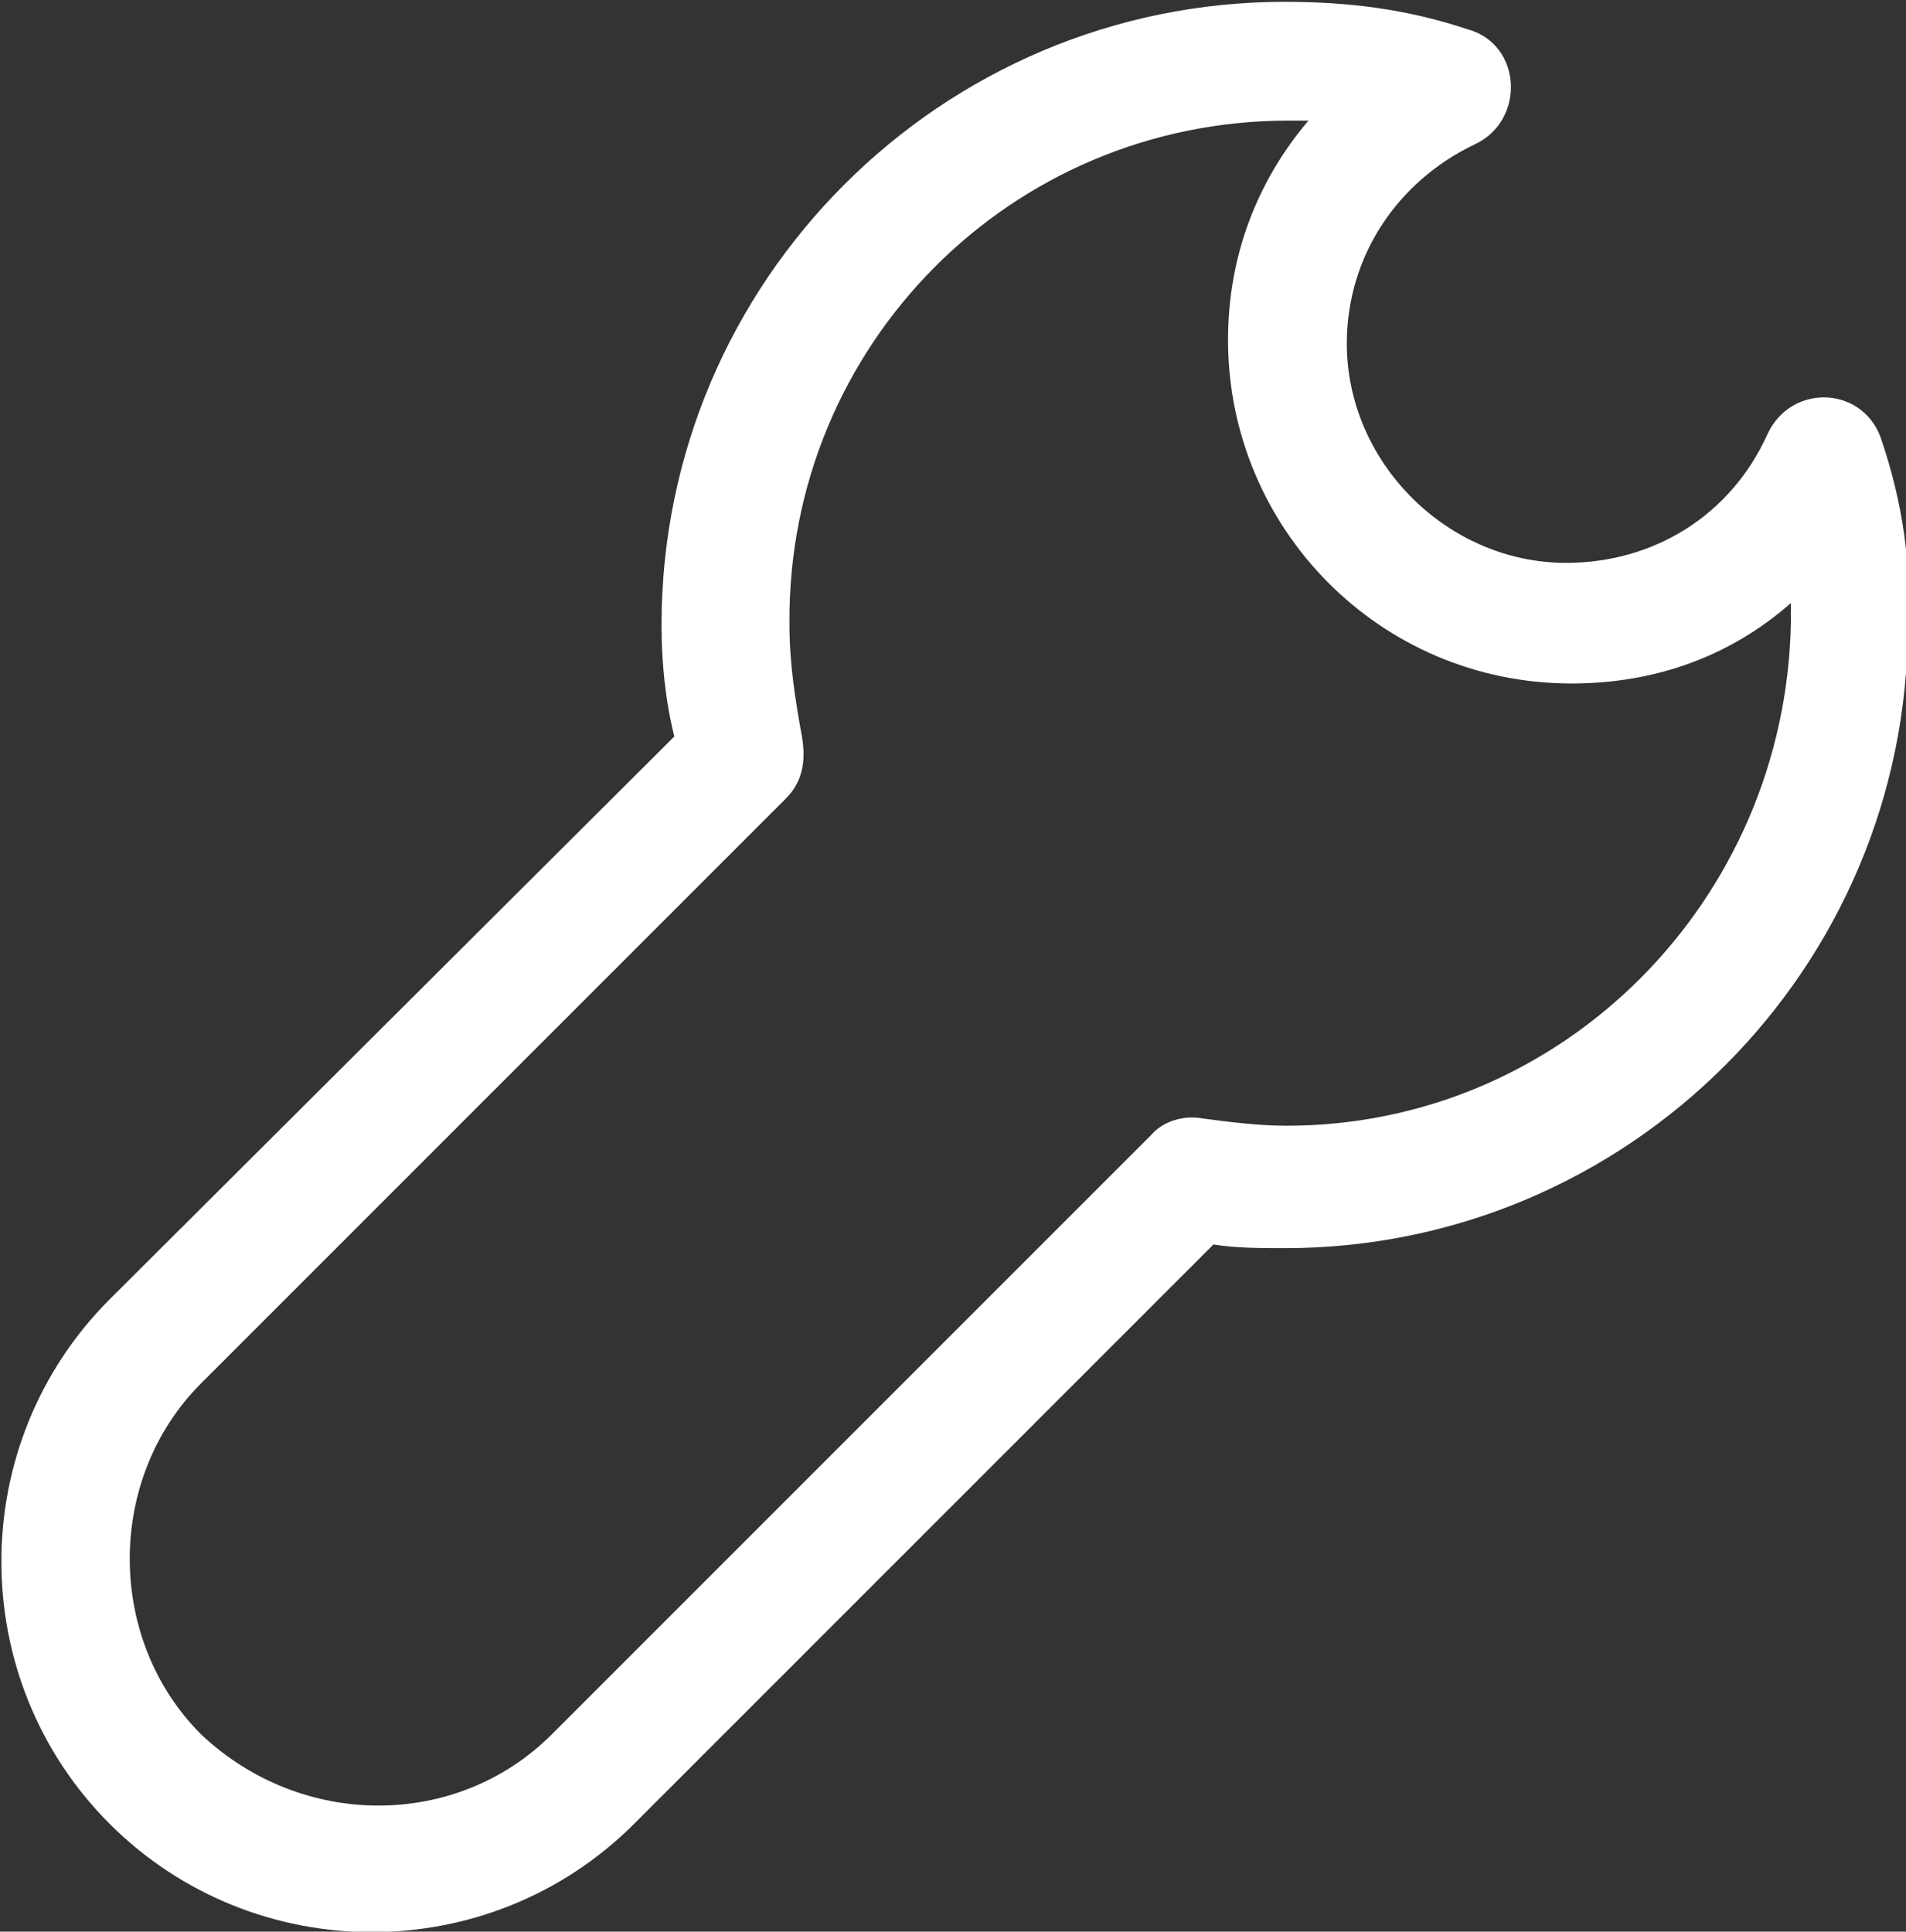 <?xml version="1.0" encoding="utf-8"?>
<!-- Generator: Adobe Illustrator 18.1.1, SVG Export Plug-In . SVG Version: 6.00 Build 0)  -->
<svg version="1.1" id="Layer_1" xmlns:sketch="http://www.bohemiancoding.com/sketch/ns"
	 xmlns="http://www.w3.org/2000/svg" xmlns:xlink="http://www.w3.org/1999/xlink" x="0px" y="0px" viewBox="76.5 -10.9 104.3 105.7"
	 enable-background="new 76.5 -10.9 104.3 105.7" xml:space="preserve">
<rect x="76.5" y="-10.9" width="104.3" height="105.7" fill="#333333" stroke="none"/>
<title>169</title>
<desc>Created with Sketch.</desc>
<path fill="#FFFFFF" d="M179.5,13.3c-0.9-3.1-5-3.3-6.3-0.4c-2,4.4-6.2,7-11,7c-6.5,0-12-5.5-12-12c0-4.8,2.8-8.9,7-10.9
	c2.8-1.3,2.6-5.5-0.4-6.3c-3.3-1.1-6.5-1.5-10-1.5c-18.8,0-34.1,15.3-34.1,34.1c0,2,0.2,4.1,0.7,6.1L82.5,60.2
	c-7.9,7.9-7.9,20.8,0,28.7s20.8,7.9,28.7,0l31.7-31.7c1.3,0.2,2.6,0.2,3.9,0.2c18.8,0,34.1-15.3,34.1-34.1
	C181.1,19.9,180.6,16.6,179.5,13.3z M146.9,50.7c-1.5,0-3.1-0.2-4.6-0.4c-1.1-0.2-2.2,0.2-2.8,0.9l-32.8,32.8
	c-5.2,5.2-13.7,5.2-19.2,0c-5.2-5.2-5.2-14,0-19.2l32-32c0.9-0.9,1.1-2,0.9-3.3c-0.4-2.2-0.7-4.1-0.7-6.3C119.6,8,131.8-4.3,147-4.3
	c0.4,0,0.7,0,1.1,0c-2.8,3.3-4.4,7.4-4.4,12c0,10.3,8.3,18.8,18.8,18.8c4.6,0,8.7-1.5,12-4.4c0,0.4,0,0.7,0,1.1
	C174.2,38.4,162,50.7,146.9,50.7z"/>
</svg>
